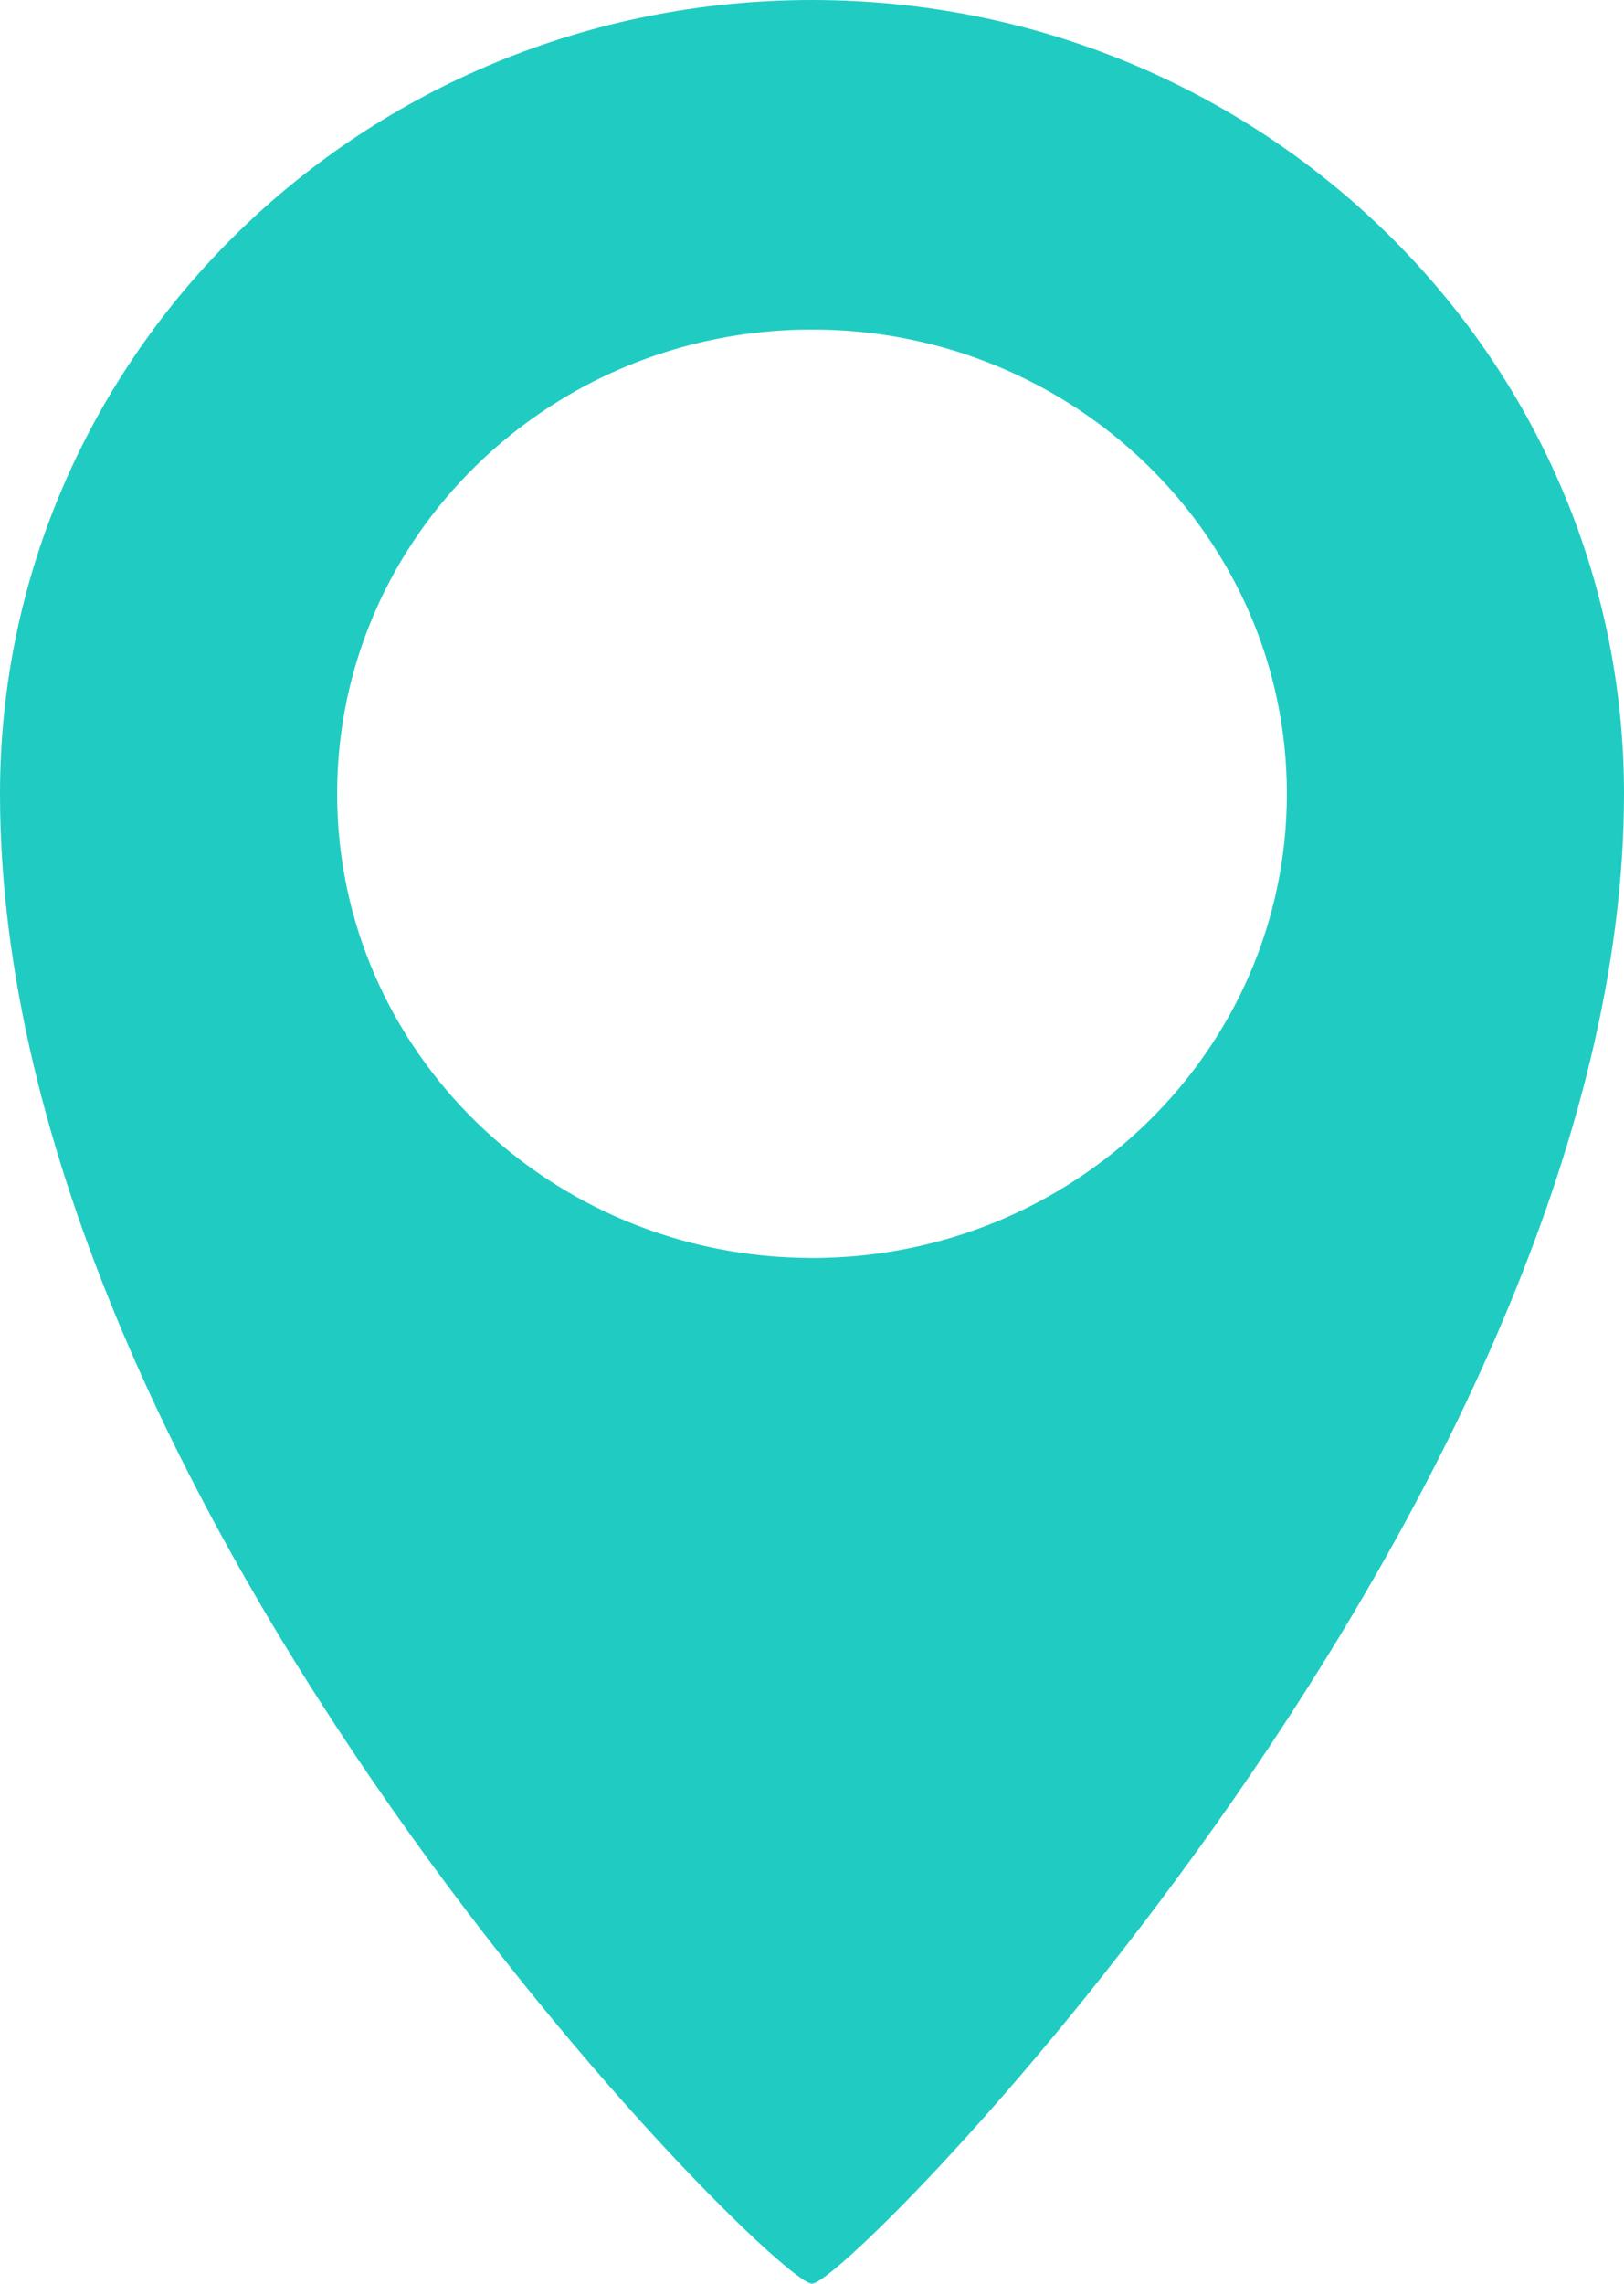 <svg xmlns="http://www.w3.org/2000/svg" width="37" height="52" viewBox="0 0 37 52" fill="none"><path d="M18.5 0C28.717 0 37 8.092 37 18.074C37 33.974 19.394 52 18.5 52C17.606 52 3.8147e-06 34.411 3.8147e-06 18.074C0 8.092 8.283 0 18.5 0ZM18.5 28.645C24.476 28.645 29.319 23.912 29.319 18.074C29.319 12.237 24.476 7.504 18.5 7.504C12.524 7.504 7.681 12.236 7.681 18.074C7.681 23.912 12.525 28.644 18.5 28.644V28.645Z" fill="#20CCC2"></path></svg>